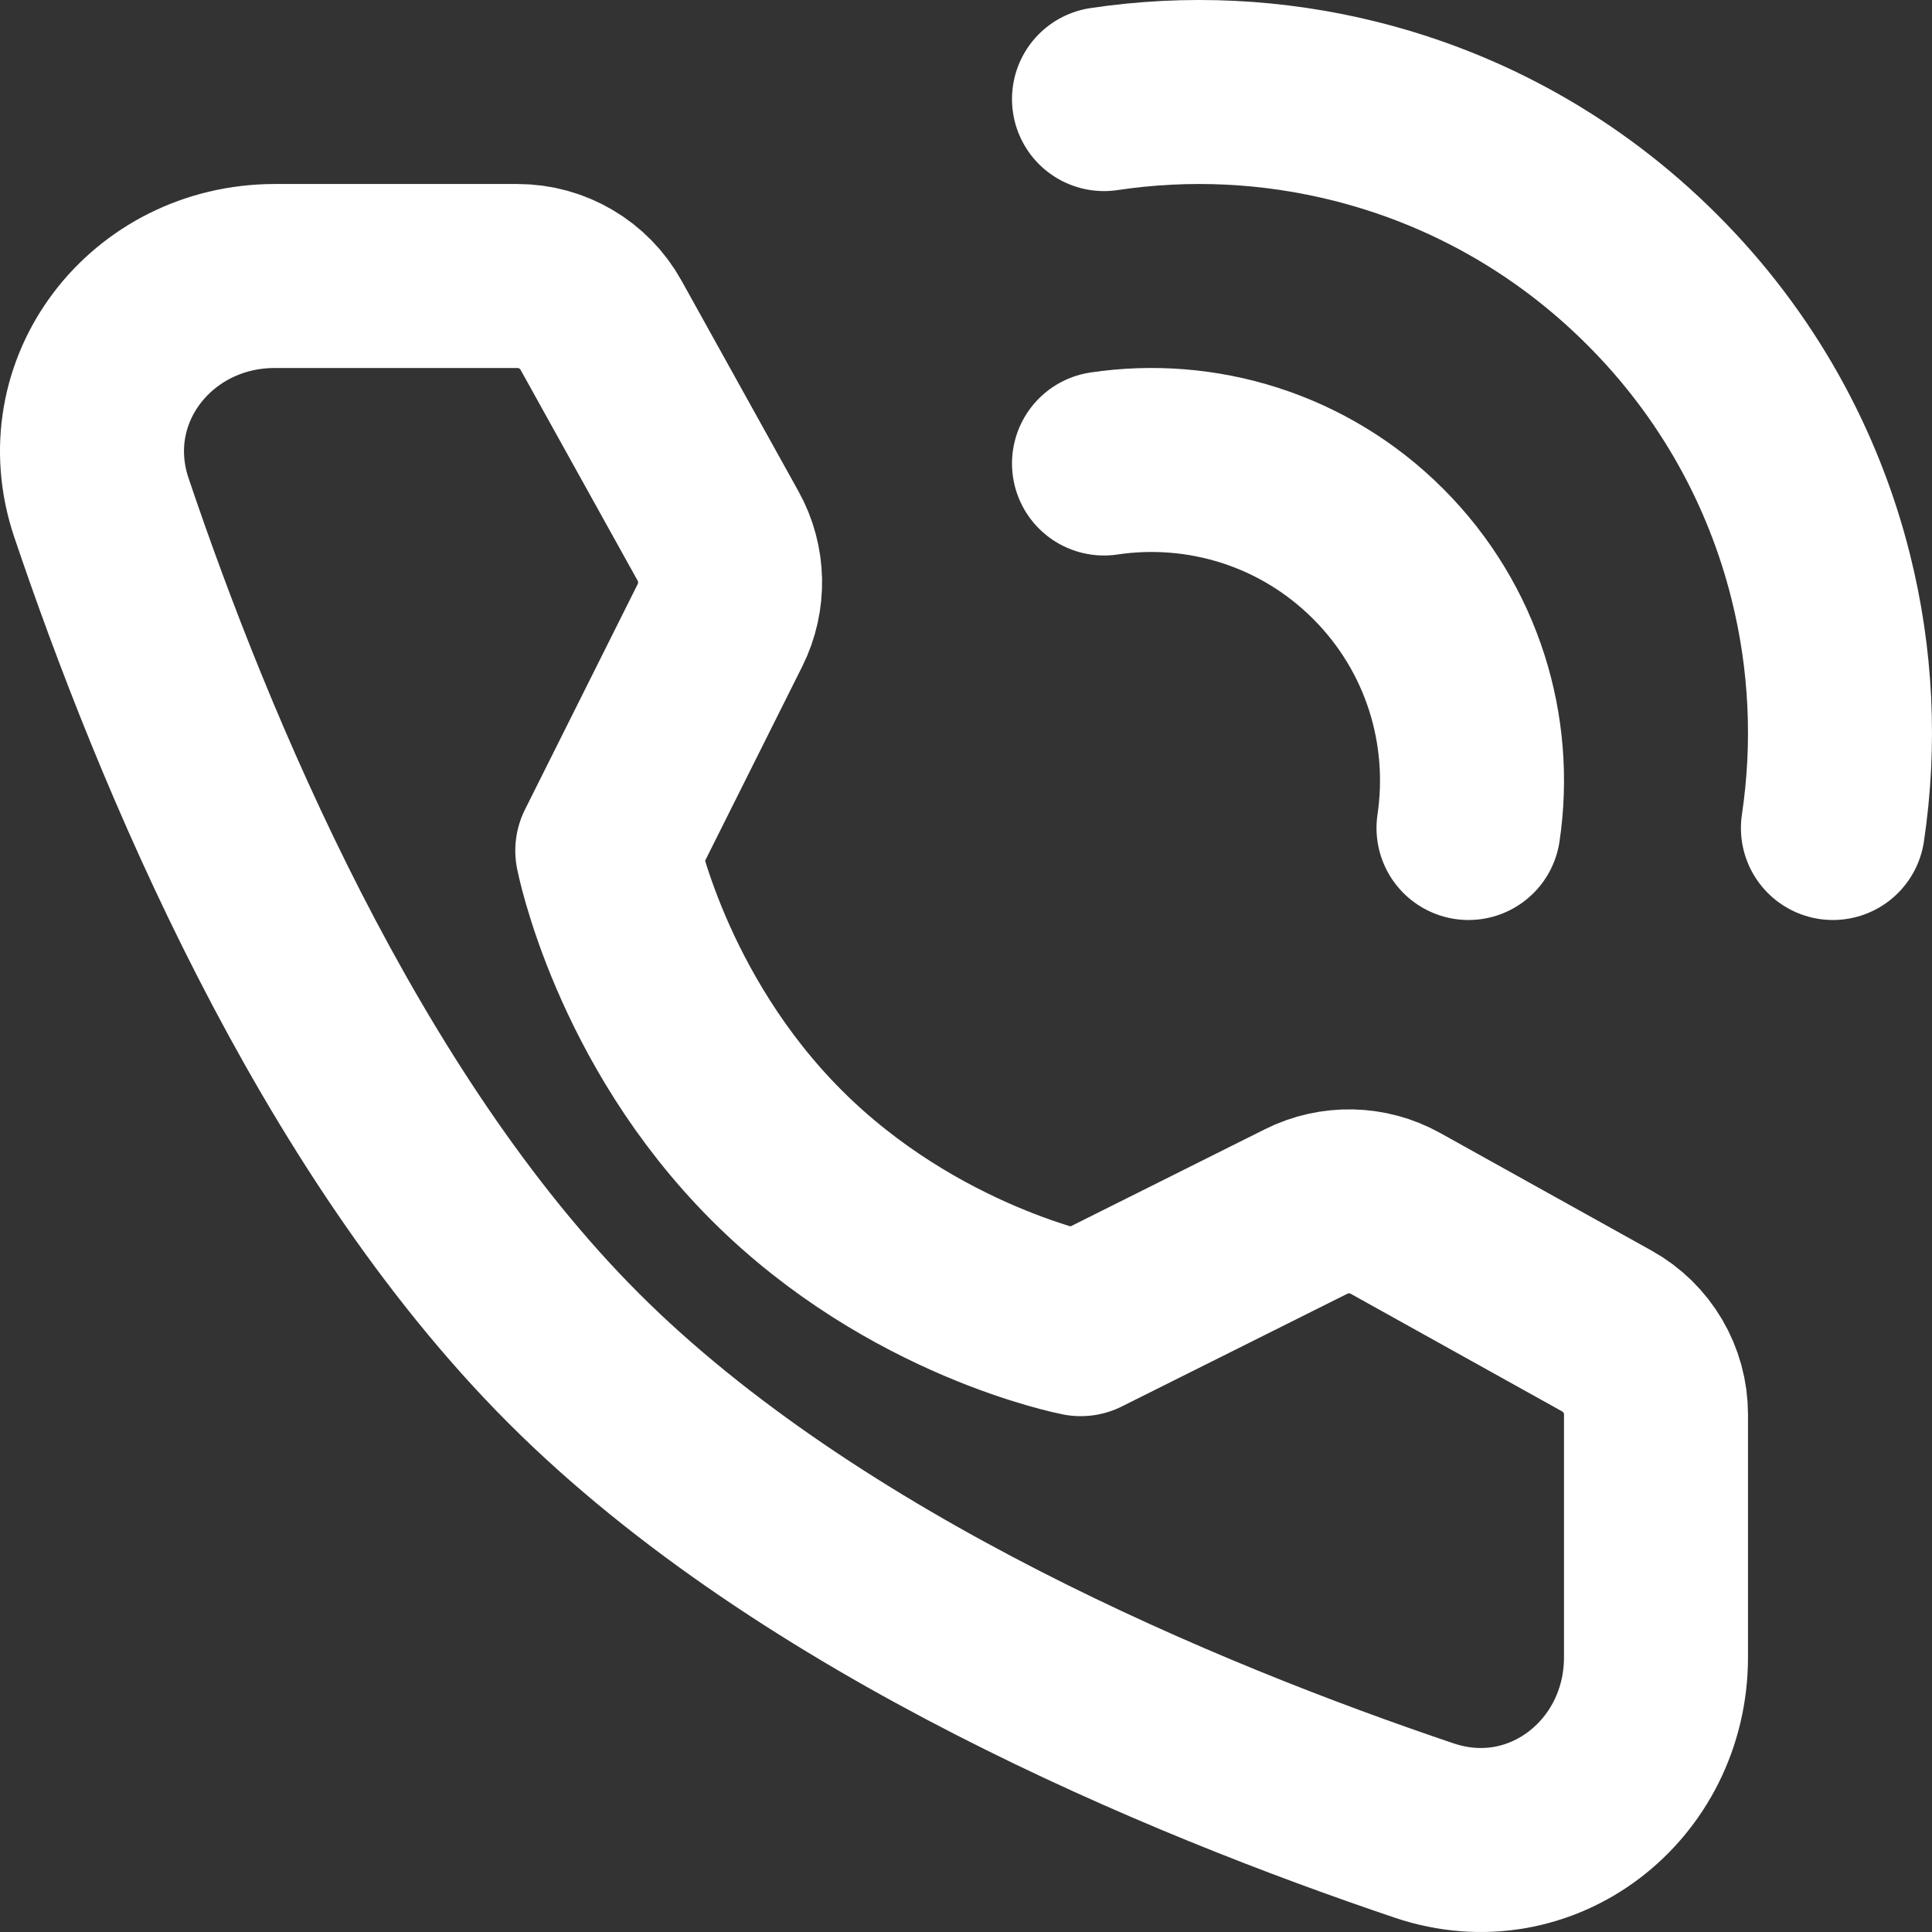 <?xml version="1.0" encoding="UTF-8"?>
<svg width="21px" height="21px" viewBox="0 0 21 21" version="1.1" xmlns="http://www.w3.org/2000/svg" xmlns:xlink="http://www.w3.org/1999/xlink">
    <rect x="0" y="0" width="21" height="21" fill="#333333" stroke="none"/>
    <title>编组</title>
    <g id="页面-1" stroke="none" stroke-width="1" fill="none" fill-rule="evenodd" stroke-linejoin="round">
        <g id="首页" transform="translate(-1884, -10282)" stroke="#FFFFFF" stroke-width="2">
            <g id="编组-20" transform="translate(1869, 10099)">
                <g id="编组-19" transform="translate(16, 36)">
                    <g id="编组" transform="translate(0, 148)">
                        <path d="M18.923,8 C19.059,7.091 19.015,6.161 18.79,5.266 C18.494,4.084 17.884,2.965 16.959,2.041 C16.035,1.116 14.916,0.506 13.734,0.21 C12.839,-0.015 11.909,-0.059 11,0.077" id="路径" stroke-linecap="round"></path>
                        <path d="M14.962,8 C15.119,6.945 14.792,5.832 13.98,5.02 C13.168,4.208 12.055,3.881 11,4.038" id="路径" stroke-linecap="round"></path>
                        <path d="M4.624,2 C5.002,2 5.35,2.205 5.533,2.535 L6.805,4.826 C6.972,5.126 6.979,5.489 6.826,5.796 L5.601,8.246 C5.601,8.246 5.956,10.072 7.442,11.558 C8.928,13.044 10.747,13.393 10.747,13.393 L13.198,12.168 C13.505,12.015 13.868,12.022 14.168,12.189 L16.465,13.467 C16.795,13.65 17,13.998 17,14.375 L17,17.013 C17,18.356 15.752,19.327 14.48,18.897 C11.866,18.015 7.808,16.336 5.236,13.764 C2.664,11.192 0.985,7.134 0.103,4.52 C-0.327,3.248 0.644,2 1.987,2 L4.624,2 Z" id="路径"></path>
                    </g>
                </g>
            </g>
        </g>
    </g>
</svg>